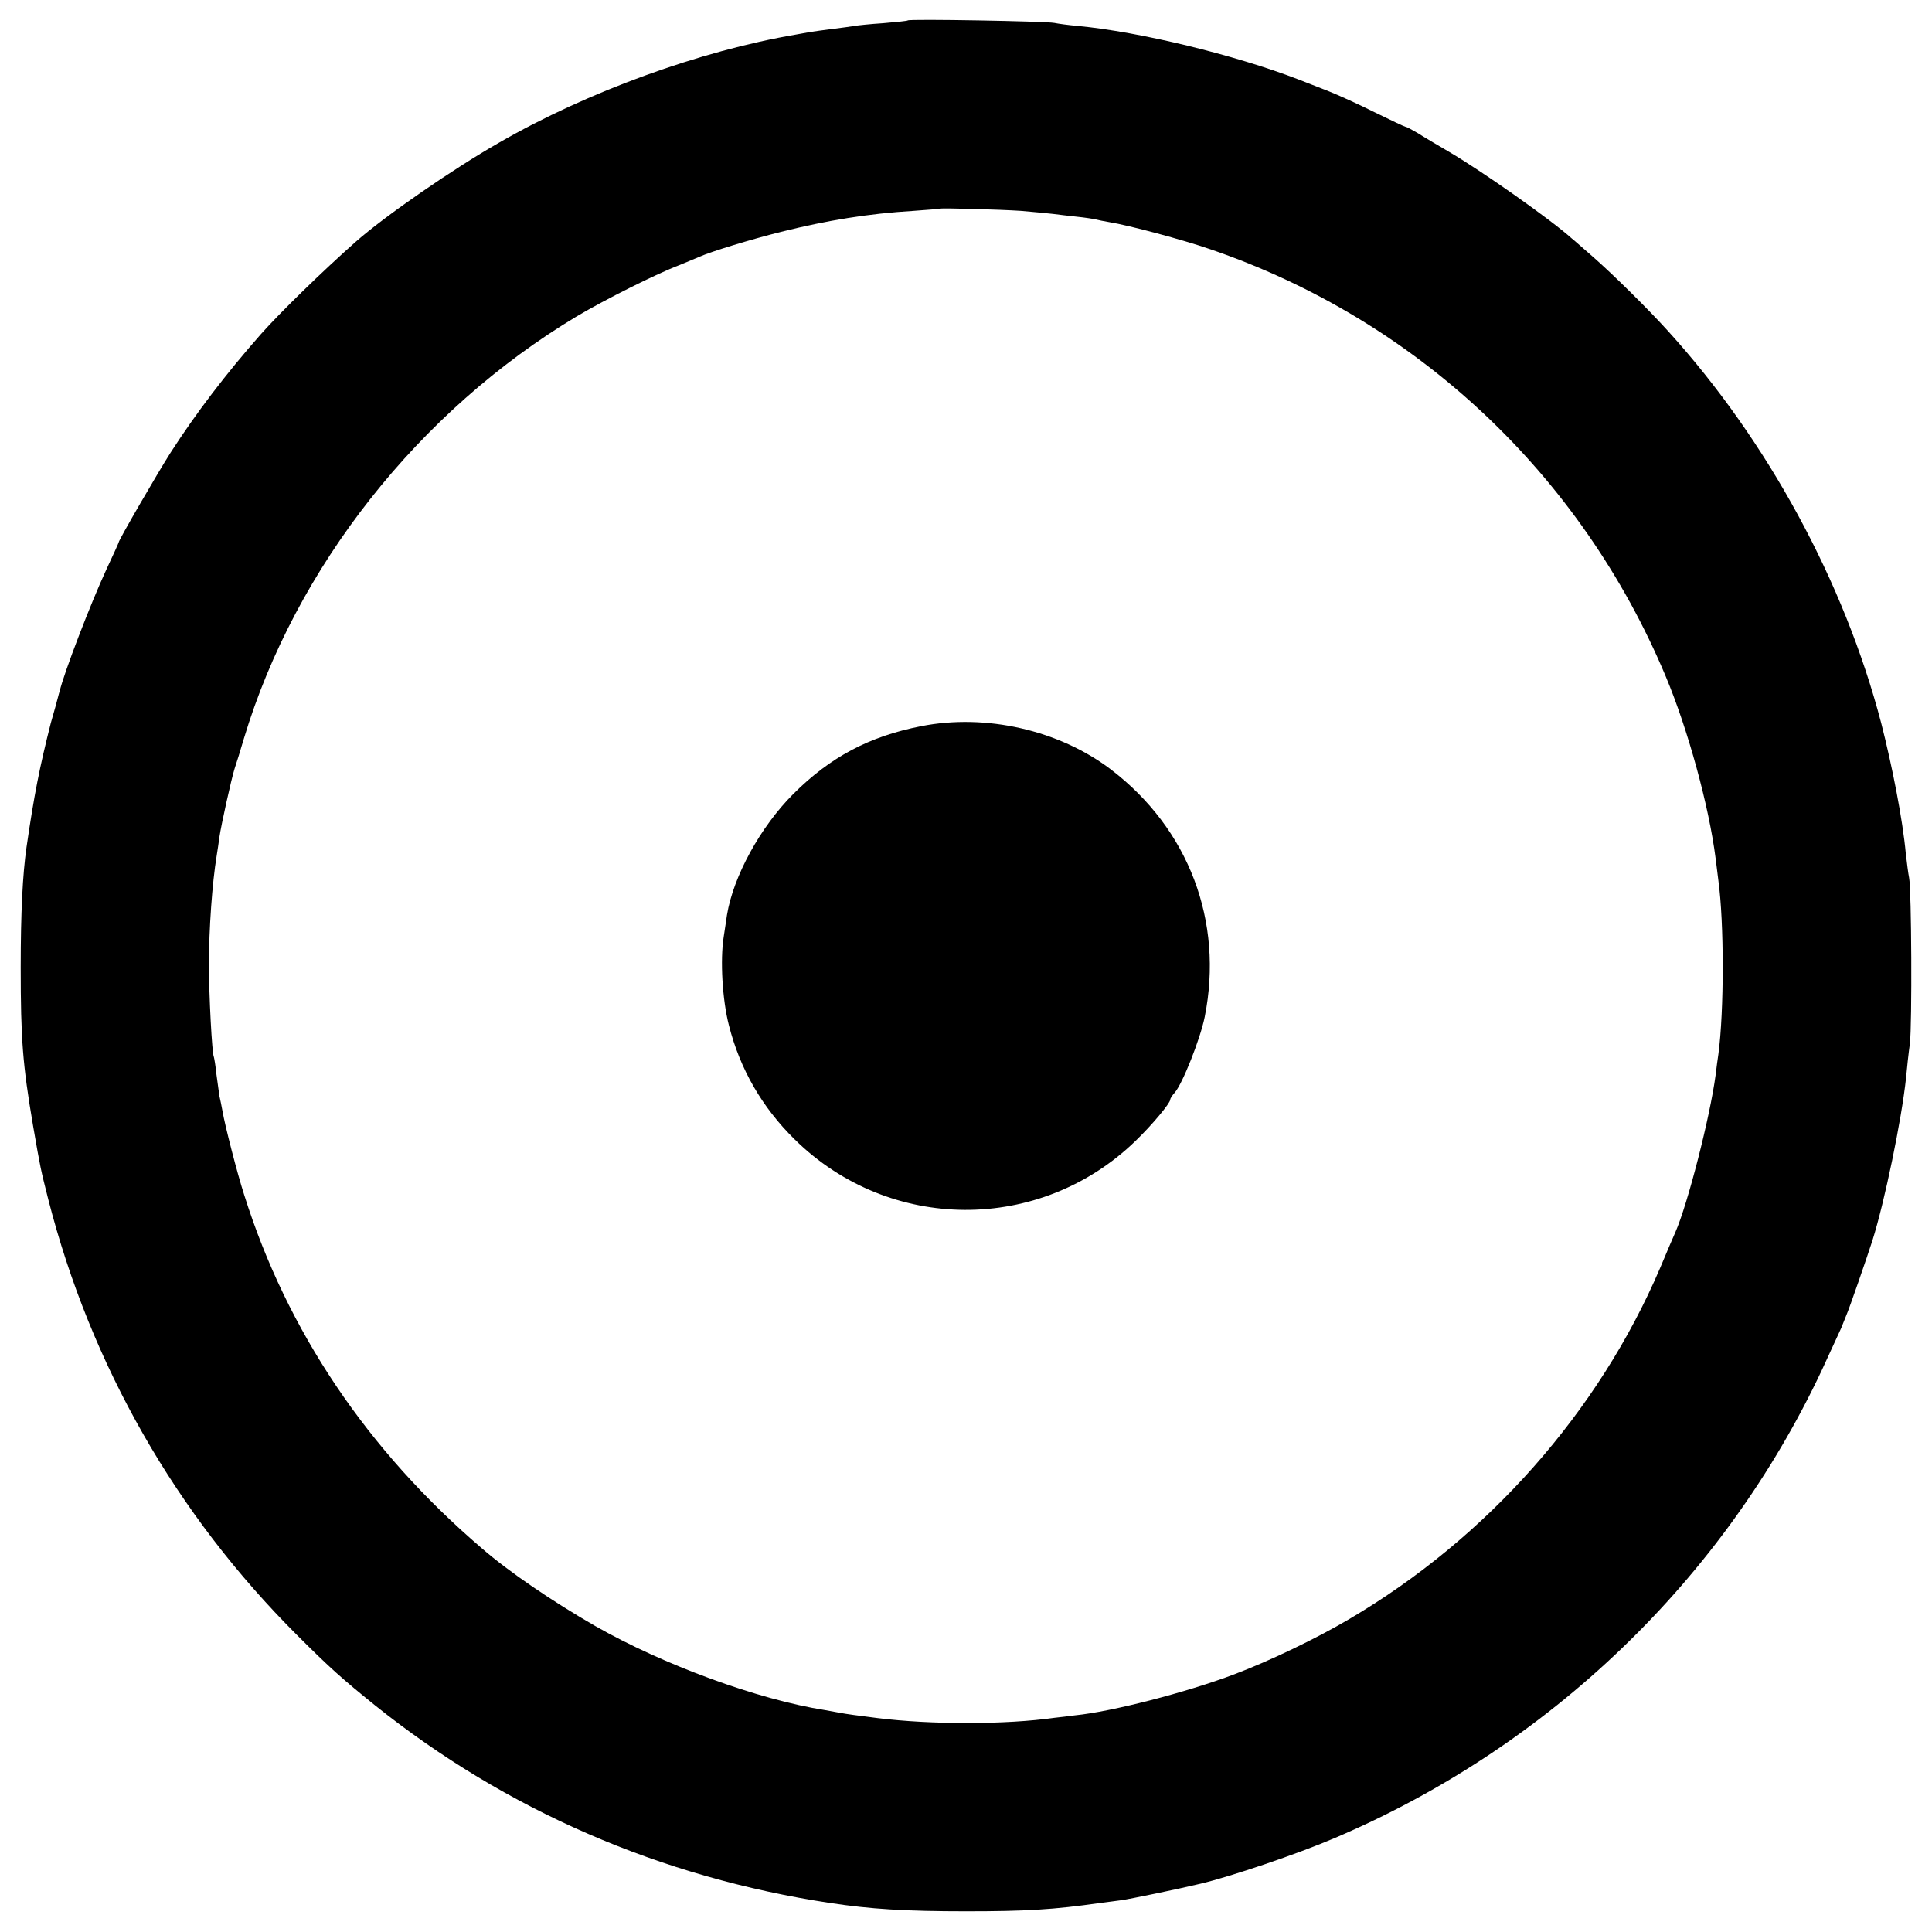 <?xml version="1.0" standalone="no"?>
<!DOCTYPE svg PUBLIC "-//W3C//DTD SVG 20010904//EN"
 "http://www.w3.org/TR/2001/REC-SVG-20010904/DTD/svg10.dtd">
<svg version="1.0" xmlns="http://www.w3.org/2000/svg"
 width="700pt" height="700pt" viewBox="0 0 700 700"
 preserveAspectRatio="xMidYMid meet">
<g transform="translate(0,700) scale(0.1,-0.1)"
fill="#000000" stroke="none">
<path d="M3289 6926 c-2 -2 -42 -6 -89 -10 -47 -3 -94 -8 -105 -10 -11 -2 -47
-7 -80 -11 -32 -4 -68 -9 -80 -11 -11 -2 -33 -6 -50 -9 -347 -59 -756 -207
-1077 -392 -168 -96 -411 -264 -518 -358 -120 -106 -275 -257 -345 -336 -126
-143 -235 -286 -327 -429 -49 -77 -188 -317 -188 -325 0 -2 -20 -46 -44 -97
-58 -125 -155 -378 -170 -443 -2 -5 -8 -30 -15 -55 -7 -25 -15 -52 -17 -60
-41 -162 -60 -258 -88 -450 -14 -98 -21 -236 -21 -435 0 -260 7 -352 45 -575
27 -156 27 -155 55 -266 154 -601 463 -1141 901 -1578 119 -119 164 -159 283
-255 475 -380 1035 -623 1649 -716 145 -22 272 -30 492 -30 216 0 319 6 485
30 22 3 57 7 77 10 30 4 204 40 288 60 110 26 352 108 485 165 778 331 1409
937 1766 1696 33 71 64 139 70 152 5 12 13 32 18 45 12 27 73 204 95 272 44
139 106 438 122 590 3 33 9 89 14 125 8 68 6 557 -3 600 -3 14 -8 54 -12 88
-11 121 -49 316 -89 472 -134 512 -412 1023 -771 1419 -73 81 -202 208 -274
271 -35 30 -68 60 -75 65 -75 68 -325 244 -446 315 -41 24 -92 54 -112 67 -21
12 -40 23 -44 23 -3 0 -54 24 -113 53 -58 29 -133 63 -166 76 -33 13 -82 32
-110 43 -231 89 -576 173 -800 194 -33 3 -71 8 -85 11 -30 6 -525 15 -531 9z
m410 -690 c47 -4 100 -9 116 -11 17 -2 55 -7 85 -10 30 -3 62 -8 70 -10 8 -2
31 -7 50 -10 69 -11 267 -64 365 -98 746 -255 1343 -815 1650 -1547 81 -193
157 -471 181 -660 4 -30 8 -66 10 -80 21 -153 21 -473 0 -630 -2 -14 -7 -48
-10 -75 -20 -151 -101 -468 -146 -570 -5 -11 -30 -69 -55 -129 -223 -522 -625
-977 -1126 -1272 -120 -71 -289 -152 -416 -200 -174 -66 -446 -136 -578 -149
-22 -3 -56 -7 -75 -9 -175 -25 -449 -25 -640 -1 -72 9 -116 15 -136 19 -12 2
-37 7 -55 10 -242 38 -586 164 -833 305 -153 88 -311 195 -410 281 -415 355
-706 788 -861 1280 -25 77 -70 252 -79 305 -3 17 -8 41 -11 54 -2 13 -7 49
-11 80 -3 31 -8 58 -9 61 -7 11 -18 228 -18 335 0 130 12 297 28 394 3 20 8
50 10 68 6 42 43 210 55 248 6 17 21 66 34 110 187 620 634 1186 1206 1529
103 61 288 154 373 186 28 12 61 25 72 30 40 18 183 62 295 90 169 42 315 66
480 76 52 4 96 7 97 8 4 3 216 -3 292 -8z"/>
<path d="M3338 4369 c-189 -37 -330 -112 -464 -246 -119 -119 -217 -298 -240
-438 -2 -16 -8 -52 -12 -80 -13 -83 -5 -227 19 -320 40 -158 120 -297 238
-413 344 -339 890 -341 1236 -5 60 58 125 136 125 149 0 4 7 15 16 25 28 31
93 195 109 275 69 346 -58 681 -340 896 -188 143 -453 203 -687 157z"/>
</g>
</svg>
